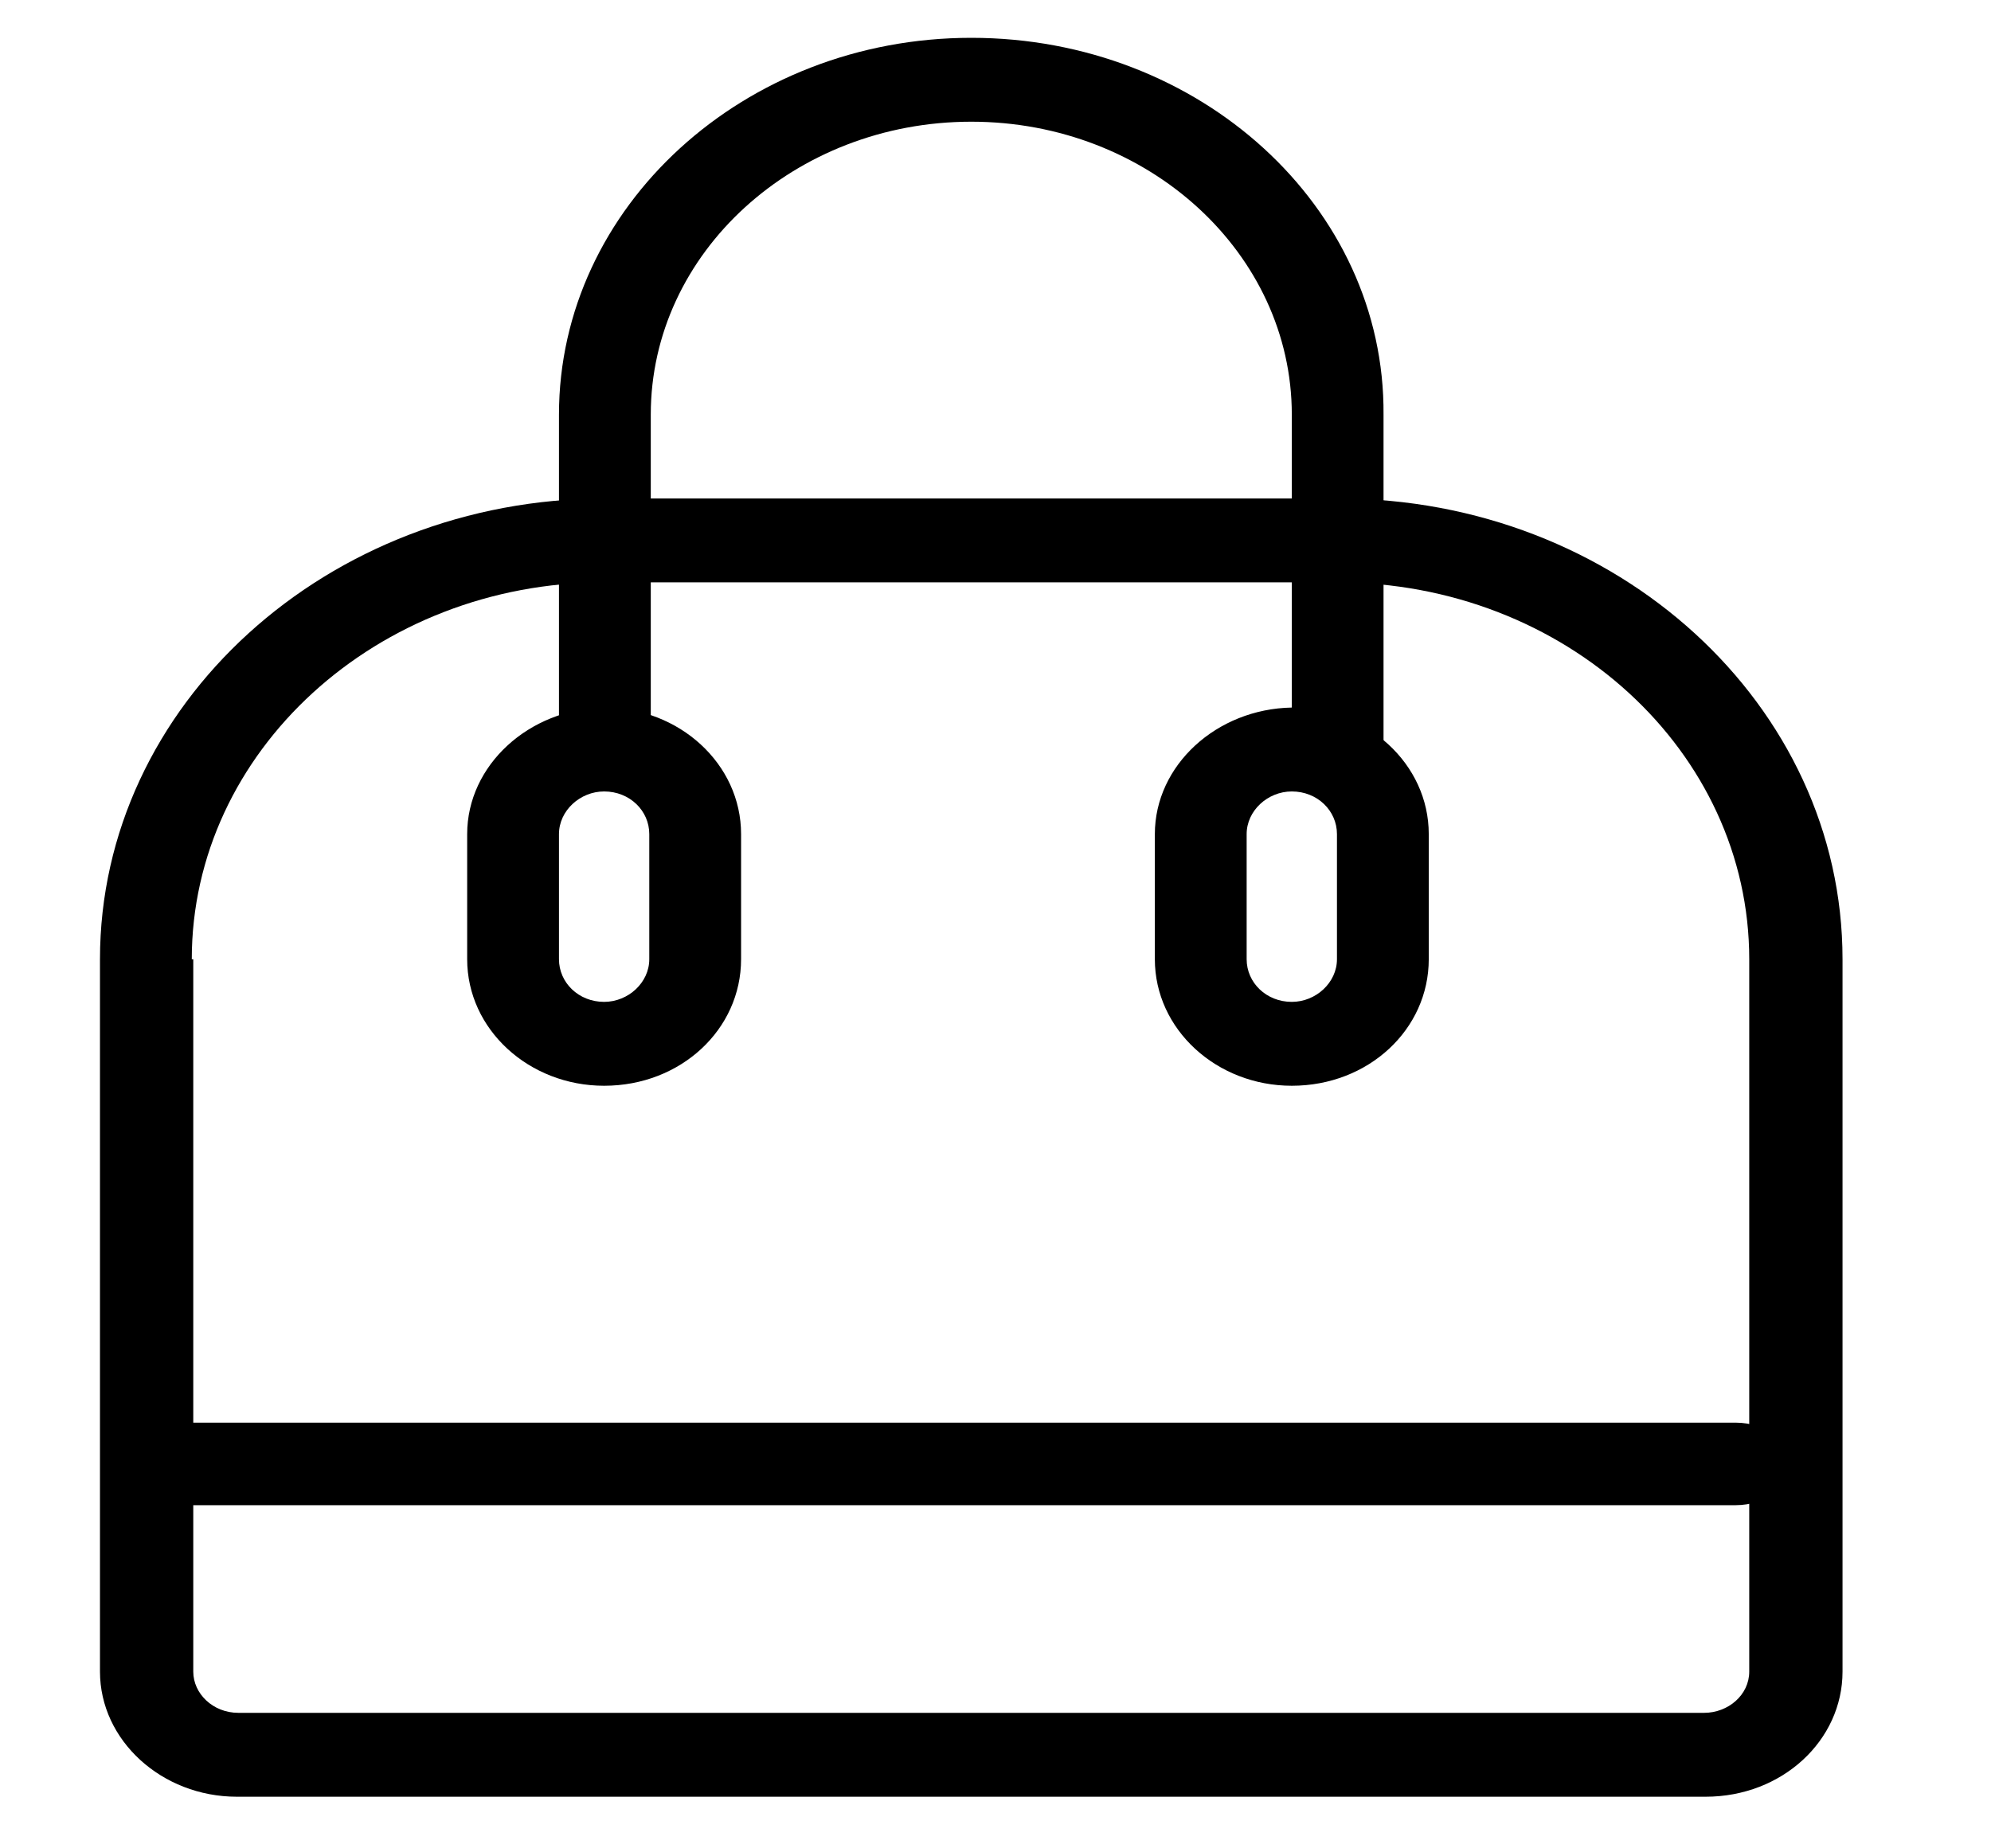 <svg width="28" height="26" viewBox="0 0 28 26" fill="none" xmlns="http://www.w3.org/2000/svg">
<g clip-path="url(#clip0_2015_815)">
<path d="M2.697 13.493C2.697 10.572 5.3 8.192 8.495 8.192H18.801C22.018 8.192 24.6 10.572 24.6 13.493V23.514C24.6 23.843 24.303 24.094 23.965 24.094H3.353C2.993 24.094 2.718 23.823 2.718 23.514V13.493H2.697ZM1.406 13.493V23.514C1.406 24.481 2.274 25.274 3.332 25.274H23.986C25.065 25.274 25.912 24.481 25.912 23.514V13.493C25.912 9.914 22.737 7.012 18.822 7.012H8.517C4.602 7.012 1.406 9.914 1.406 13.493Z" fill="black"/>
<path d="M7.861 11.733C7.861 11.404 8.157 11.133 8.496 11.133C8.856 11.133 9.131 11.404 9.131 11.733V13.493C9.131 13.822 8.835 14.093 8.496 14.093C8.136 14.093 7.861 13.822 7.861 13.493V11.733ZM6.57 11.733V13.493C6.57 14.48 7.438 15.273 8.496 15.273C9.575 15.273 10.422 14.48 10.422 13.493V11.733C10.422 10.746 9.554 9.953 8.496 9.953C7.438 9.972 6.57 10.765 6.57 11.733ZM17.532 11.733C17.532 11.404 17.828 11.133 18.167 11.133C18.527 11.133 18.802 11.404 18.802 11.733V13.493C18.802 13.822 18.506 14.093 18.167 14.093C17.807 14.093 17.532 13.822 17.532 13.493V11.733ZM16.241 11.733V13.493C16.241 14.48 17.109 15.273 18.167 15.273C19.246 15.273 20.093 14.48 20.093 13.493V11.733C20.093 10.746 19.225 9.953 18.167 9.953C17.109 9.972 16.241 10.765 16.241 11.733Z" fill="black"/>
<path d="M9.152 10.553V5.832C9.152 3.55 11.183 1.712 13.659 1.712C16.156 1.712 18.167 3.569 18.167 5.832V10.553H19.457V5.832C19.479 2.911 16.876 0.532 13.659 0.532C10.464 0.532 7.861 2.911 7.861 5.832V10.553H9.152ZM2.528 21.173H24.409C24.833 21.173 25.192 20.902 25.192 20.593C25.192 20.283 24.833 20.012 24.409 20.012H2.528C2.105 20.012 1.745 20.283 1.745 20.593C1.745 20.902 2.084 21.173 2.528 21.173Z" fill="black"/>
</g>
<defs>
<clipPath id="clip0_2015_815">
<rect width="27.087" height="24.762" fill="white" transform="translate(0.285 0.532)"/>
</clipPath>
</defs>
</svg>
